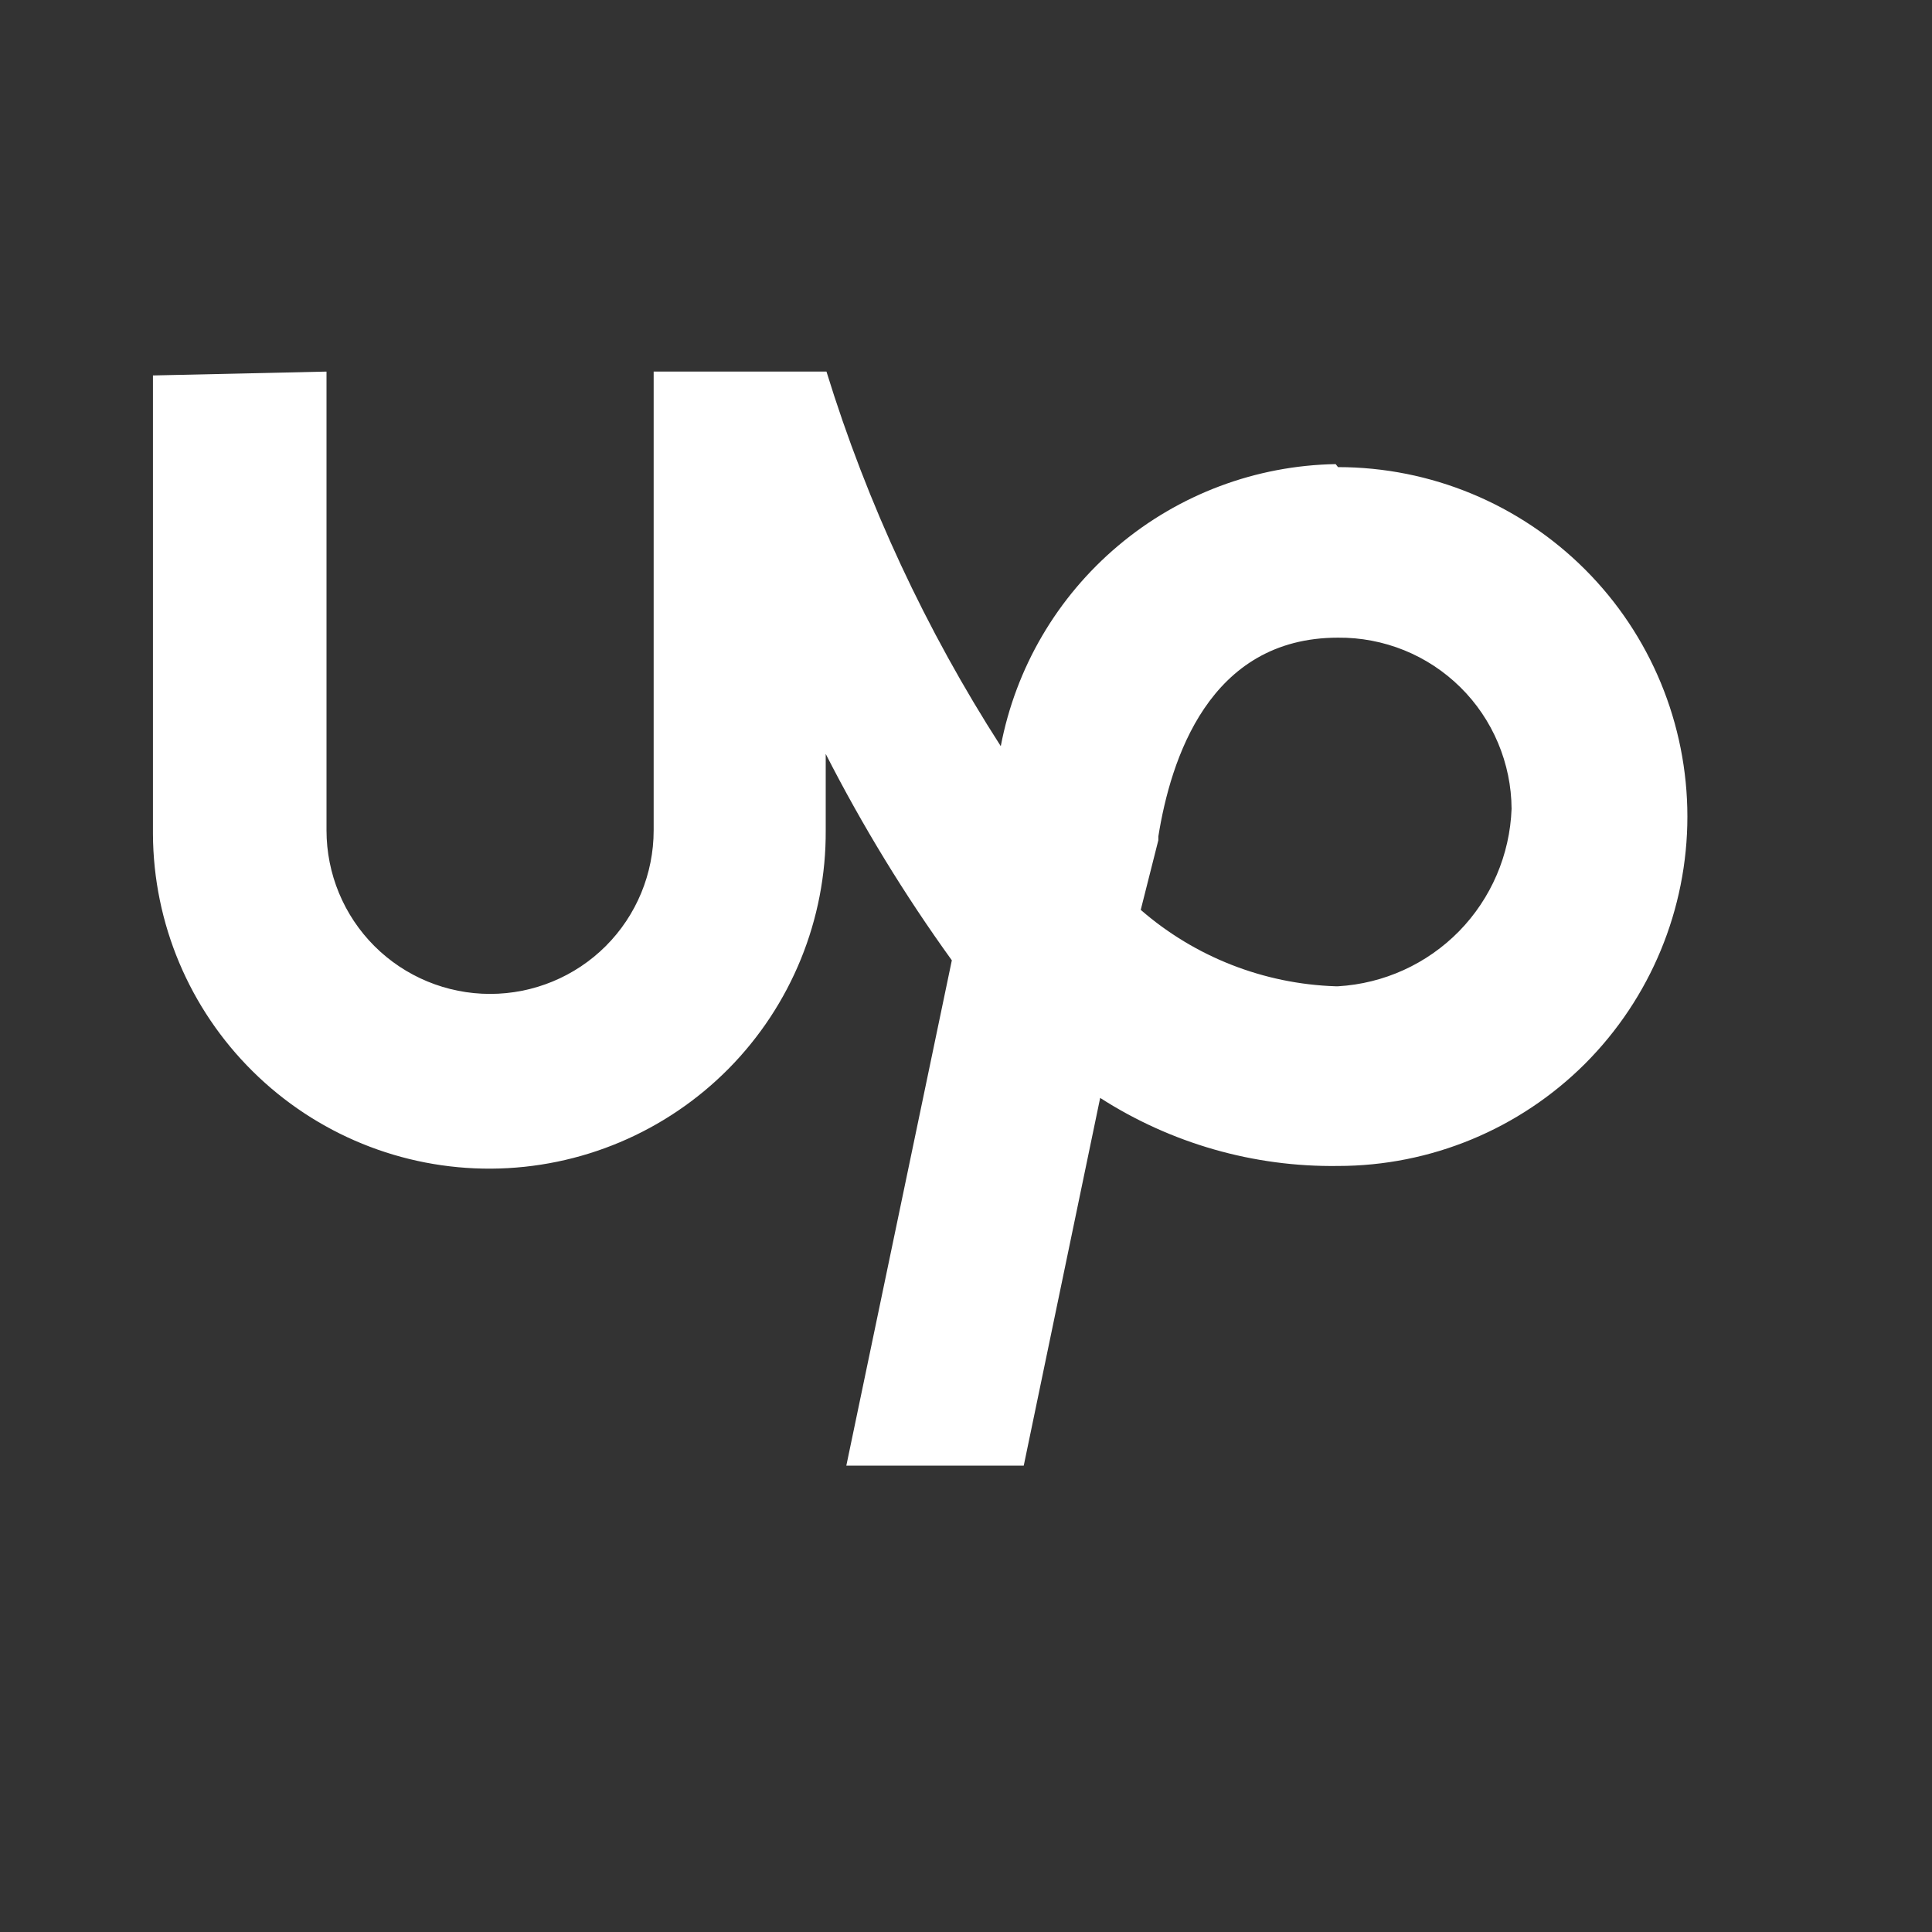 <?xml version="1.0" encoding="utf-8"?>
<svg xmlns="http://www.w3.org/2000/svg" fill="none" height="100%" overflow="visible" preserveAspectRatio="none" style="display: block;" viewBox="0 0 18 18" width="100%">
<rect x="0" y="0" width="18" height="18" fill="#333333" stroke="none"/>
<g id="upwork">
<path d="M12.444 4.324C11.701 4.337 10.986 4.605 10.418 5.084C9.849 5.563 9.463 6.222 9.324 6.952C8.627 5.868 8.08 4.694 7.7 3.462H6.09V7.736C6.09 8.14 5.93 8.528 5.644 8.814C5.358 9.1 4.97 9.26 4.566 9.26C4.162 9.26 3.774 9.1 3.488 8.814C3.202 8.528 3.042 8.14 3.042 7.736V3.462L1.425 3.498V7.771C1.429 8.603 1.764 9.398 2.355 9.982C2.946 10.567 3.745 10.893 4.577 10.888C5.408 10.883 6.203 10.548 6.788 9.957C7.372 9.366 7.698 8.567 7.693 7.736V7.024C8.035 7.694 8.428 8.337 8.868 8.947L7.885 13.655H9.538L10.25 10.229C10.91 10.653 11.681 10.874 12.466 10.863C13.329 10.863 14.157 10.52 14.768 9.91C15.378 9.299 15.721 8.471 15.721 7.608C15.721 6.744 15.378 5.916 14.768 5.306C14.157 4.695 13.329 4.352 12.466 4.352L12.444 4.324ZM12.444 9.189C11.775 9.167 11.133 8.916 10.628 8.477L10.792 7.828V7.793C10.906 7.081 11.262 5.941 12.466 5.941C12.677 5.939 12.886 5.979 13.082 6.058C13.277 6.137 13.455 6.254 13.606 6.403C13.756 6.551 13.875 6.727 13.957 6.922C14.039 7.117 14.082 7.325 14.083 7.536C14.067 7.964 13.893 8.37 13.594 8.676C13.295 8.981 12.893 9.164 12.466 9.189H12.444Z" fill="white" id="Vector"/>
</g>
</svg>
